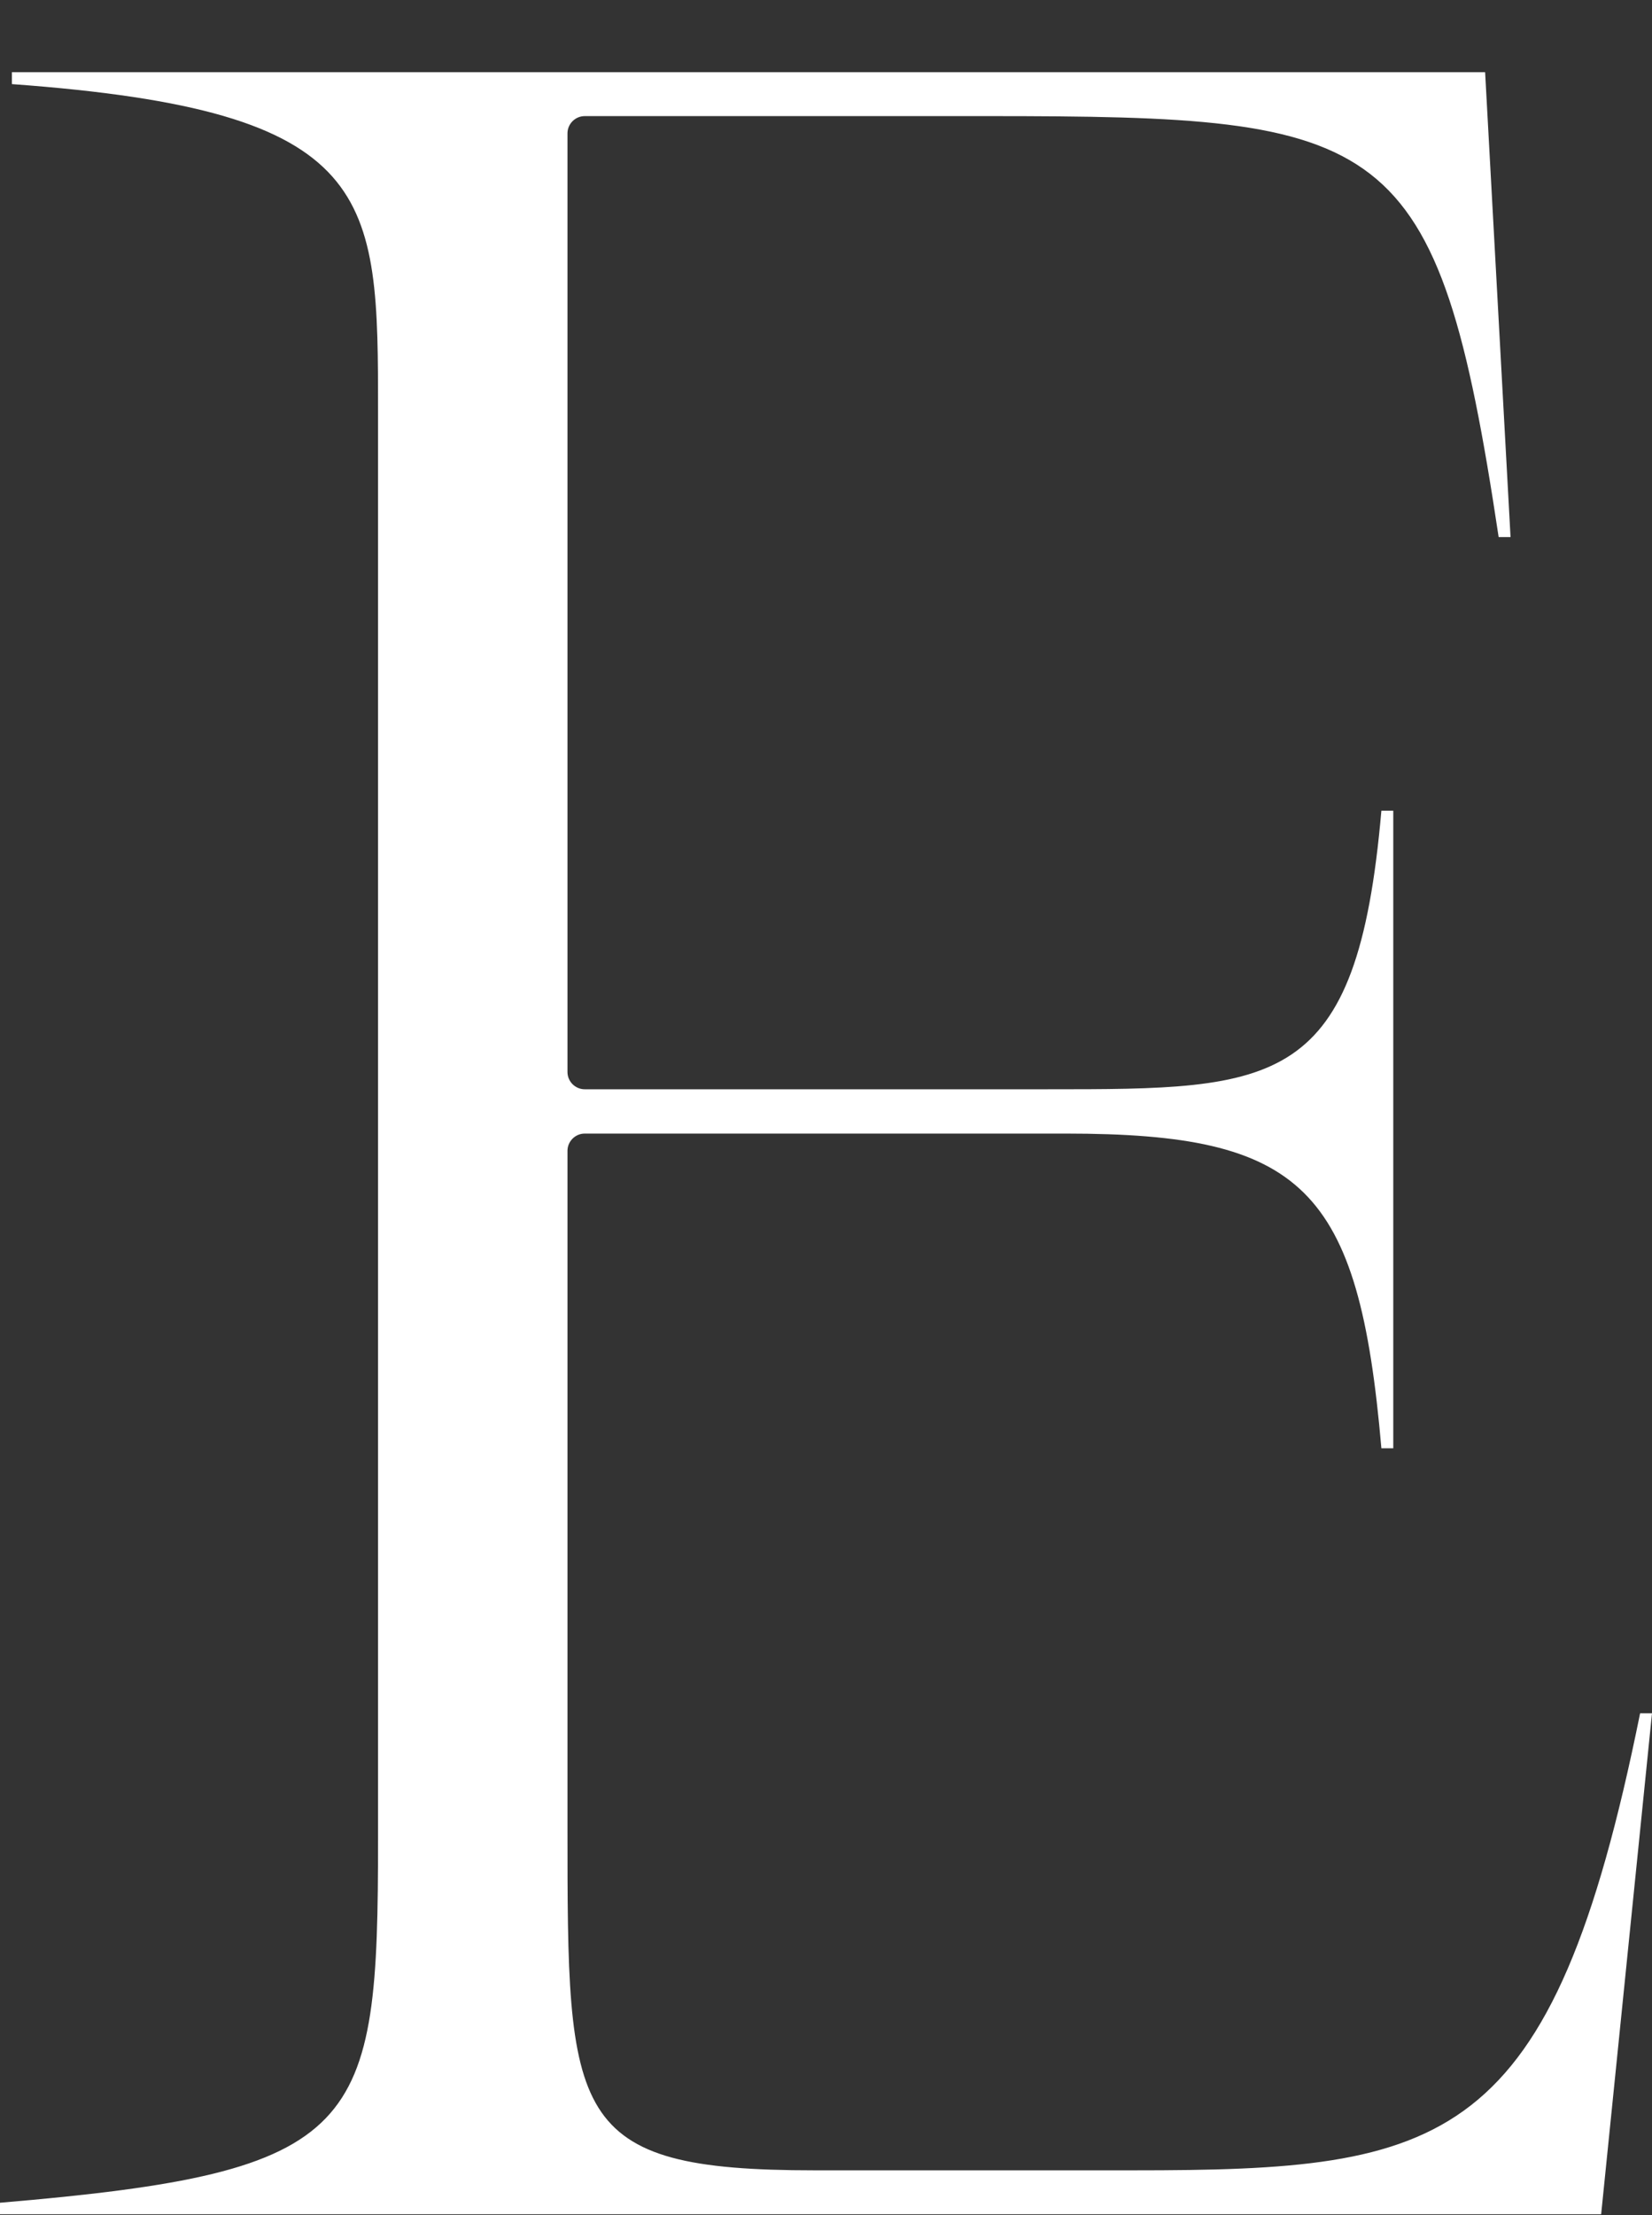 <?xml version="1.0" encoding="UTF-8"?>
<svg id="_レイヤー_2" data-name="レイヤー 2" xmlns="http://www.w3.org/2000/svg" xmlns:xlink="http://www.w3.org/1999/xlink" viewBox="0 0 40.29 53.99">
  <rect x="0" y="0" width="40.29" height="53.99" fill="#333333" stroke="none"/>
  <defs>
    <style>
      .cls-1 {
        fill: none;
      }

      .cls-2 {
        fill: #fff;
      }

      .cls-3 {
        clip-path: url(#clippath);
      }
    </style>
    <clipPath id="clippath">
      <rect class="cls-1" width="40.29" height="53.99"/>
    </clipPath>
  </defs>
  <g id="artwork">
    <g id="the-e">
      <g class="cls-3">
        <path class="cls-2" d="M0,53.98v-.29c8.88-.75,9.22-1.77,9.22-8.88V10.05c0-5.31,0-7.35-8.93-8v-.29h35.93l.62,11.33h-.29c-1.49-9.92-2.71-10.26-12.47-10.26h-9.82c-.23,0-.42.19-.42.42v22.88c0,.23.19.42.42.42h11.29c5.6,0,7.55,0,8.14-6.79h.29v15.54h-.29c-.55-6.37-1.92-7.67-7.7-7.67h-11.73c-.23,0-.42.19-.42.42v16.46c0,7.11,0,8.39,6.03,8.39h7.75c7.65,0,10.23-.51,12.38-11.14h.29l-1.24,12.21H0Z"/>
      </g>
    </g>
  </g>
</svg>